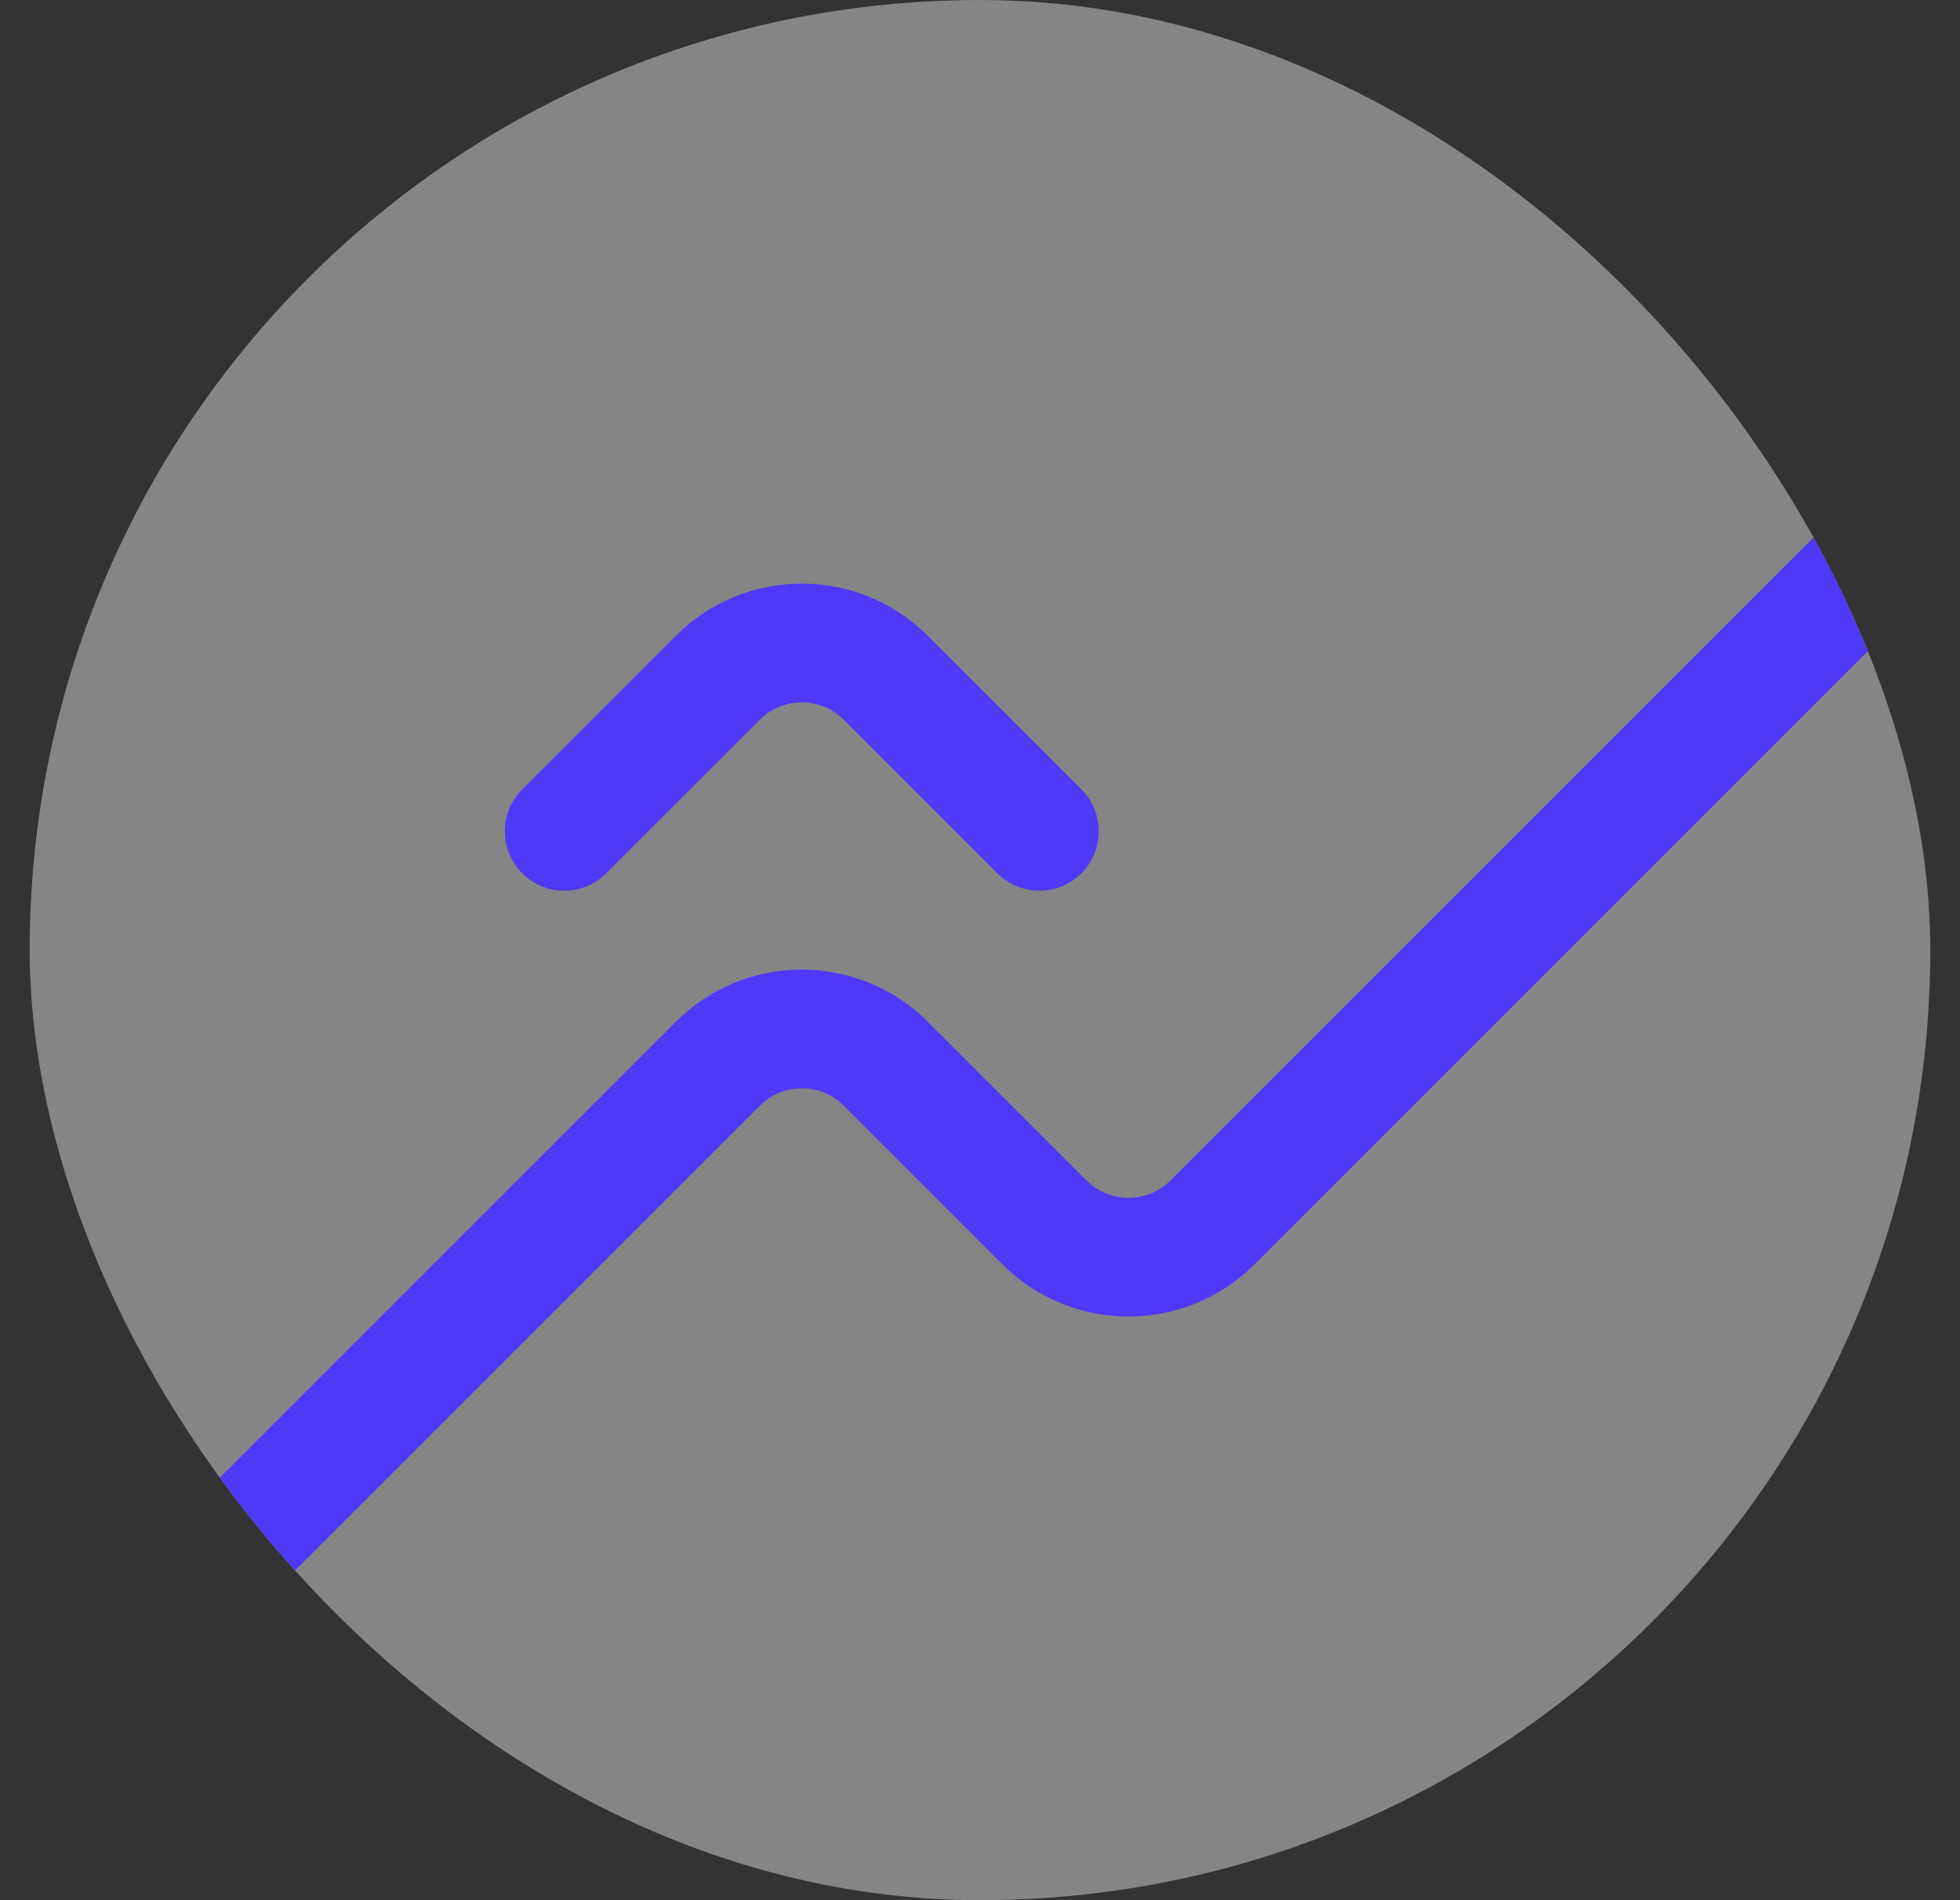 <svg width="33" height="32" viewBox="0 0 33 32" fill="none" xmlns="http://www.w3.org/2000/svg">
<rect x="0" y="0" width="33" height="32" fill="#333333" stroke="none"/>
<g clip-path="url(#clip0_3814_6296)">
<rect x="0.5" width="32" height="32" rx="16" fill="white" fill-opacity="0.4"/>
<path d="M1.5 28.5L12.086 17.914C12.867 17.133 14.133 17.133 14.914 17.914L17.586 20.586C18.367 21.367 19.633 21.367 20.414 20.586L33 8" stroke="#4F39F6" stroke-width="2" stroke-linecap="round" stroke-linejoin="round"/>
<path d="M17.5 14L14.914 11.414C14.133 10.633 12.867 10.633 12.086 11.414L9.5 14" stroke="#4F39F6" stroke-width="2" stroke-linecap="round" stroke-linejoin="round"/>
</g>
<defs>
<clipPath id="clip0_3814_6296">
<rect x="0.5" width="32" height="32" rx="16" fill="white"/>
</clipPath>
</defs>
</svg>
